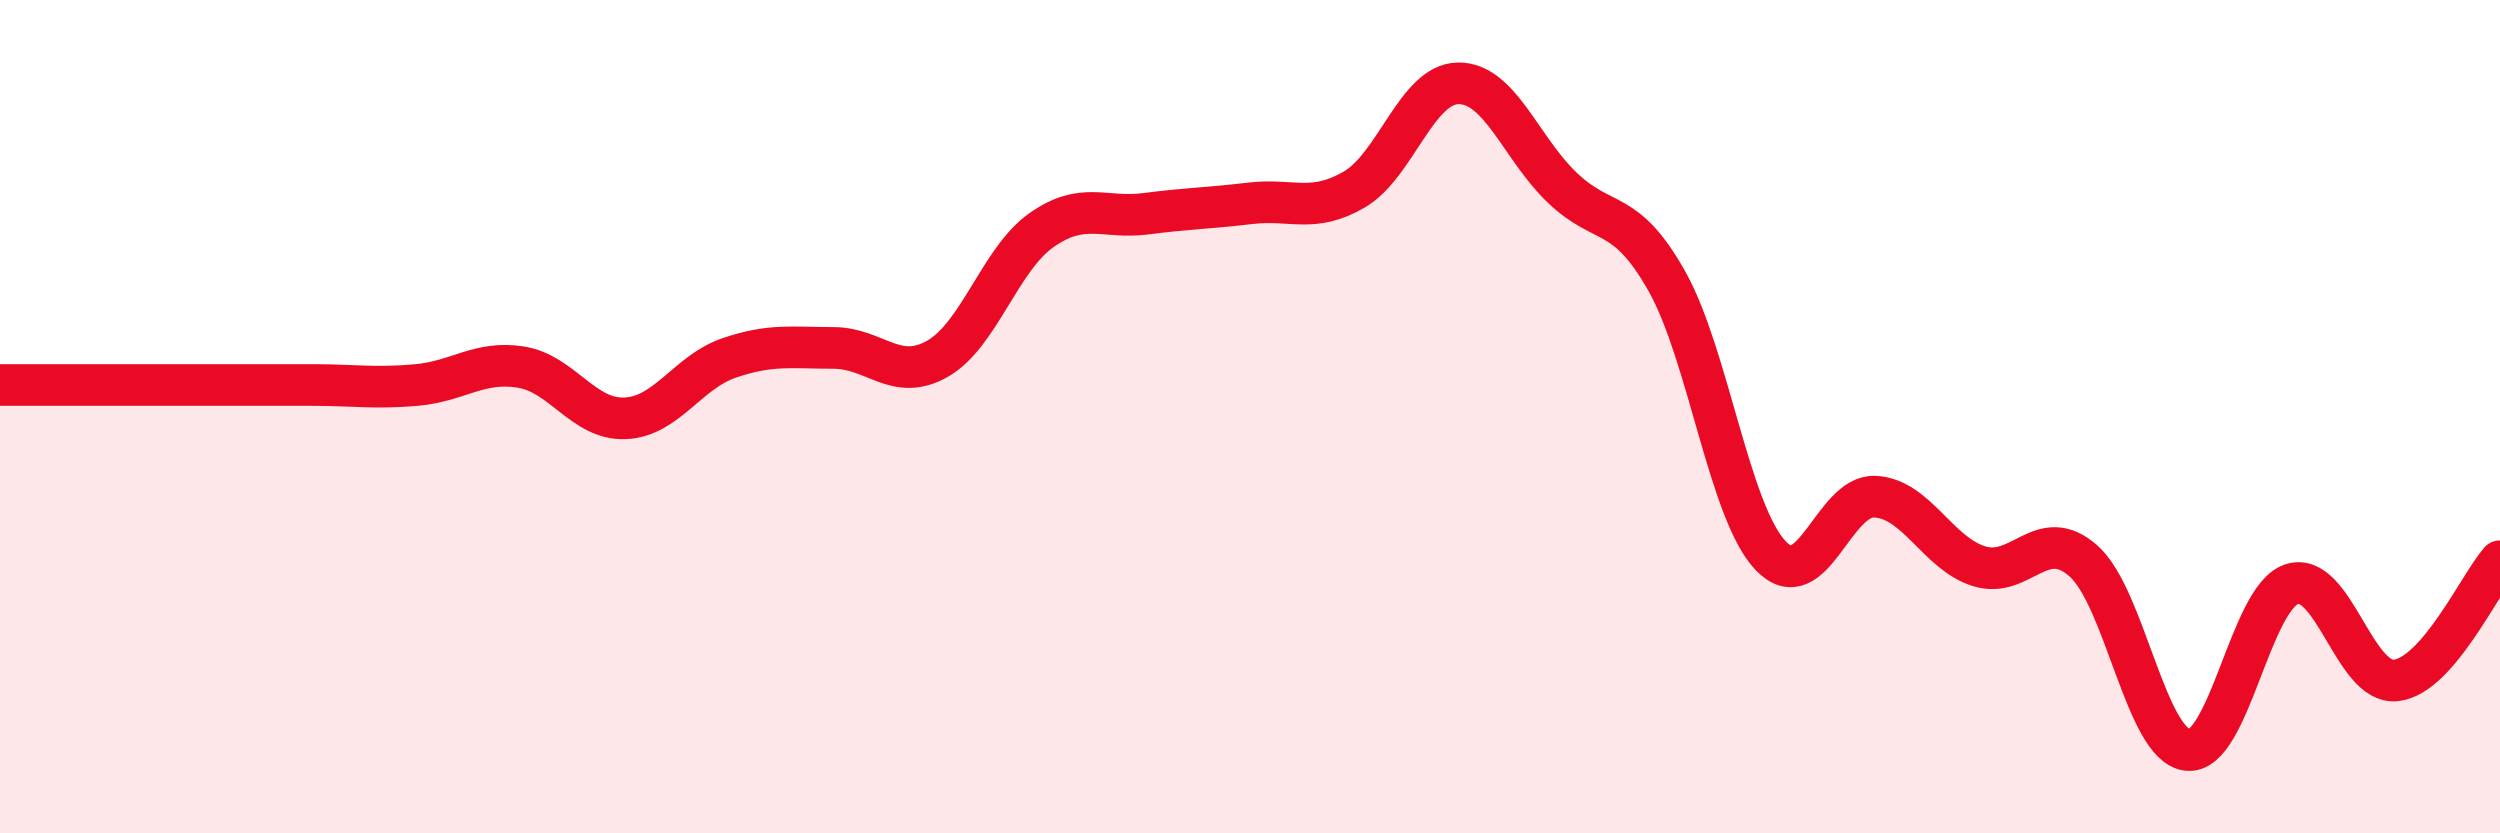 
    <svg width="60" height="20" viewBox="0 0 60 20" xmlns="http://www.w3.org/2000/svg">
      <path
        d="M 0,9.24 C 0.5,9.24 1.5,9.24 2.5,9.24 C 3.5,9.24 4,9.24 5,9.24 C 6,9.24 6.5,9.24 7.5,9.24 C 8.5,9.24 9,9.33 10,9.24 C 11,9.15 11.5,8.65 12.5,8.81 C 13.5,8.97 14,10.08 15,10.04 C 16,10 16.5,8.93 17.5,8.59 C 18.5,8.25 19,8.35 20,8.35 C 21,8.35 21.5,9.18 22.5,8.61 C 23.5,8.04 24,6.22 25,5.52 C 26,4.82 26.5,5.26 27.5,5.13 C 28.5,5 29,5 30,4.88 C 31,4.76 31.5,5.13 32.5,4.55 C 33.5,3.97 34,2.01 35,2 C 36,1.99 36.5,3.56 37.5,4.51 C 38.5,5.46 39,4.97 40,6.74 C 41,8.51 41.5,12.3 42.5,13.34 C 43.5,14.38 44,11.87 45,11.92 C 46,11.97 46.5,13.28 47.5,13.59 C 48.5,13.9 49,12.58 50,13.46 C 51,14.34 51.5,17.89 52.5,18 C 53.5,18.11 54,14.35 55,14.02 C 56,13.69 56.5,16.44 57.5,16.33 C 58.5,16.22 59.5,14.04 60,13.47L60 20L0 20Z"
        fill="#EB0A25"
        opacity="0.1"
        stroke-linecap="round"
        stroke-linejoin="round"
      />
      <path
        d="M 0,9.24 C 0.5,9.24 1.5,9.24 2.5,9.24 C 3.5,9.24 4,9.24 5,9.24 C 6,9.24 6.5,9.24 7.5,9.24 C 8.5,9.24 9,9.33 10,9.24 C 11,9.15 11.5,8.65 12.5,8.81 C 13.5,8.97 14,10.08 15,10.04 C 16,10 16.5,8.93 17.5,8.59 C 18.5,8.25 19,8.35 20,8.35 C 21,8.35 21.5,9.18 22.5,8.61 C 23.5,8.04 24,6.22 25,5.52 C 26,4.82 26.5,5.26 27.5,5.13 C 28.5,5 29,5 30,4.88 C 31,4.76 31.5,5.13 32.5,4.55 C 33.5,3.97 34,2.01 35,2 C 36,1.99 36.5,3.56 37.5,4.51 C 38.5,5.46 39,4.97 40,6.74 C 41,8.51 41.5,12.3 42.5,13.34 C 43.5,14.38 44,11.87 45,11.92 C 46,11.97 46.5,13.28 47.5,13.59 C 48.5,13.9 49,12.58 50,13.46 C 51,14.34 51.5,17.89 52.5,18 C 53.5,18.11 54,14.35 55,14.02 C 56,13.69 56.5,16.44 57.5,16.33 C 58.5,16.22 59.5,14.04 60,13.47"
        stroke="#EB0A25"
        stroke-width="1"
        fill="none"
        stroke-linecap="round"
        stroke-linejoin="round"
      />
    </svg>
  